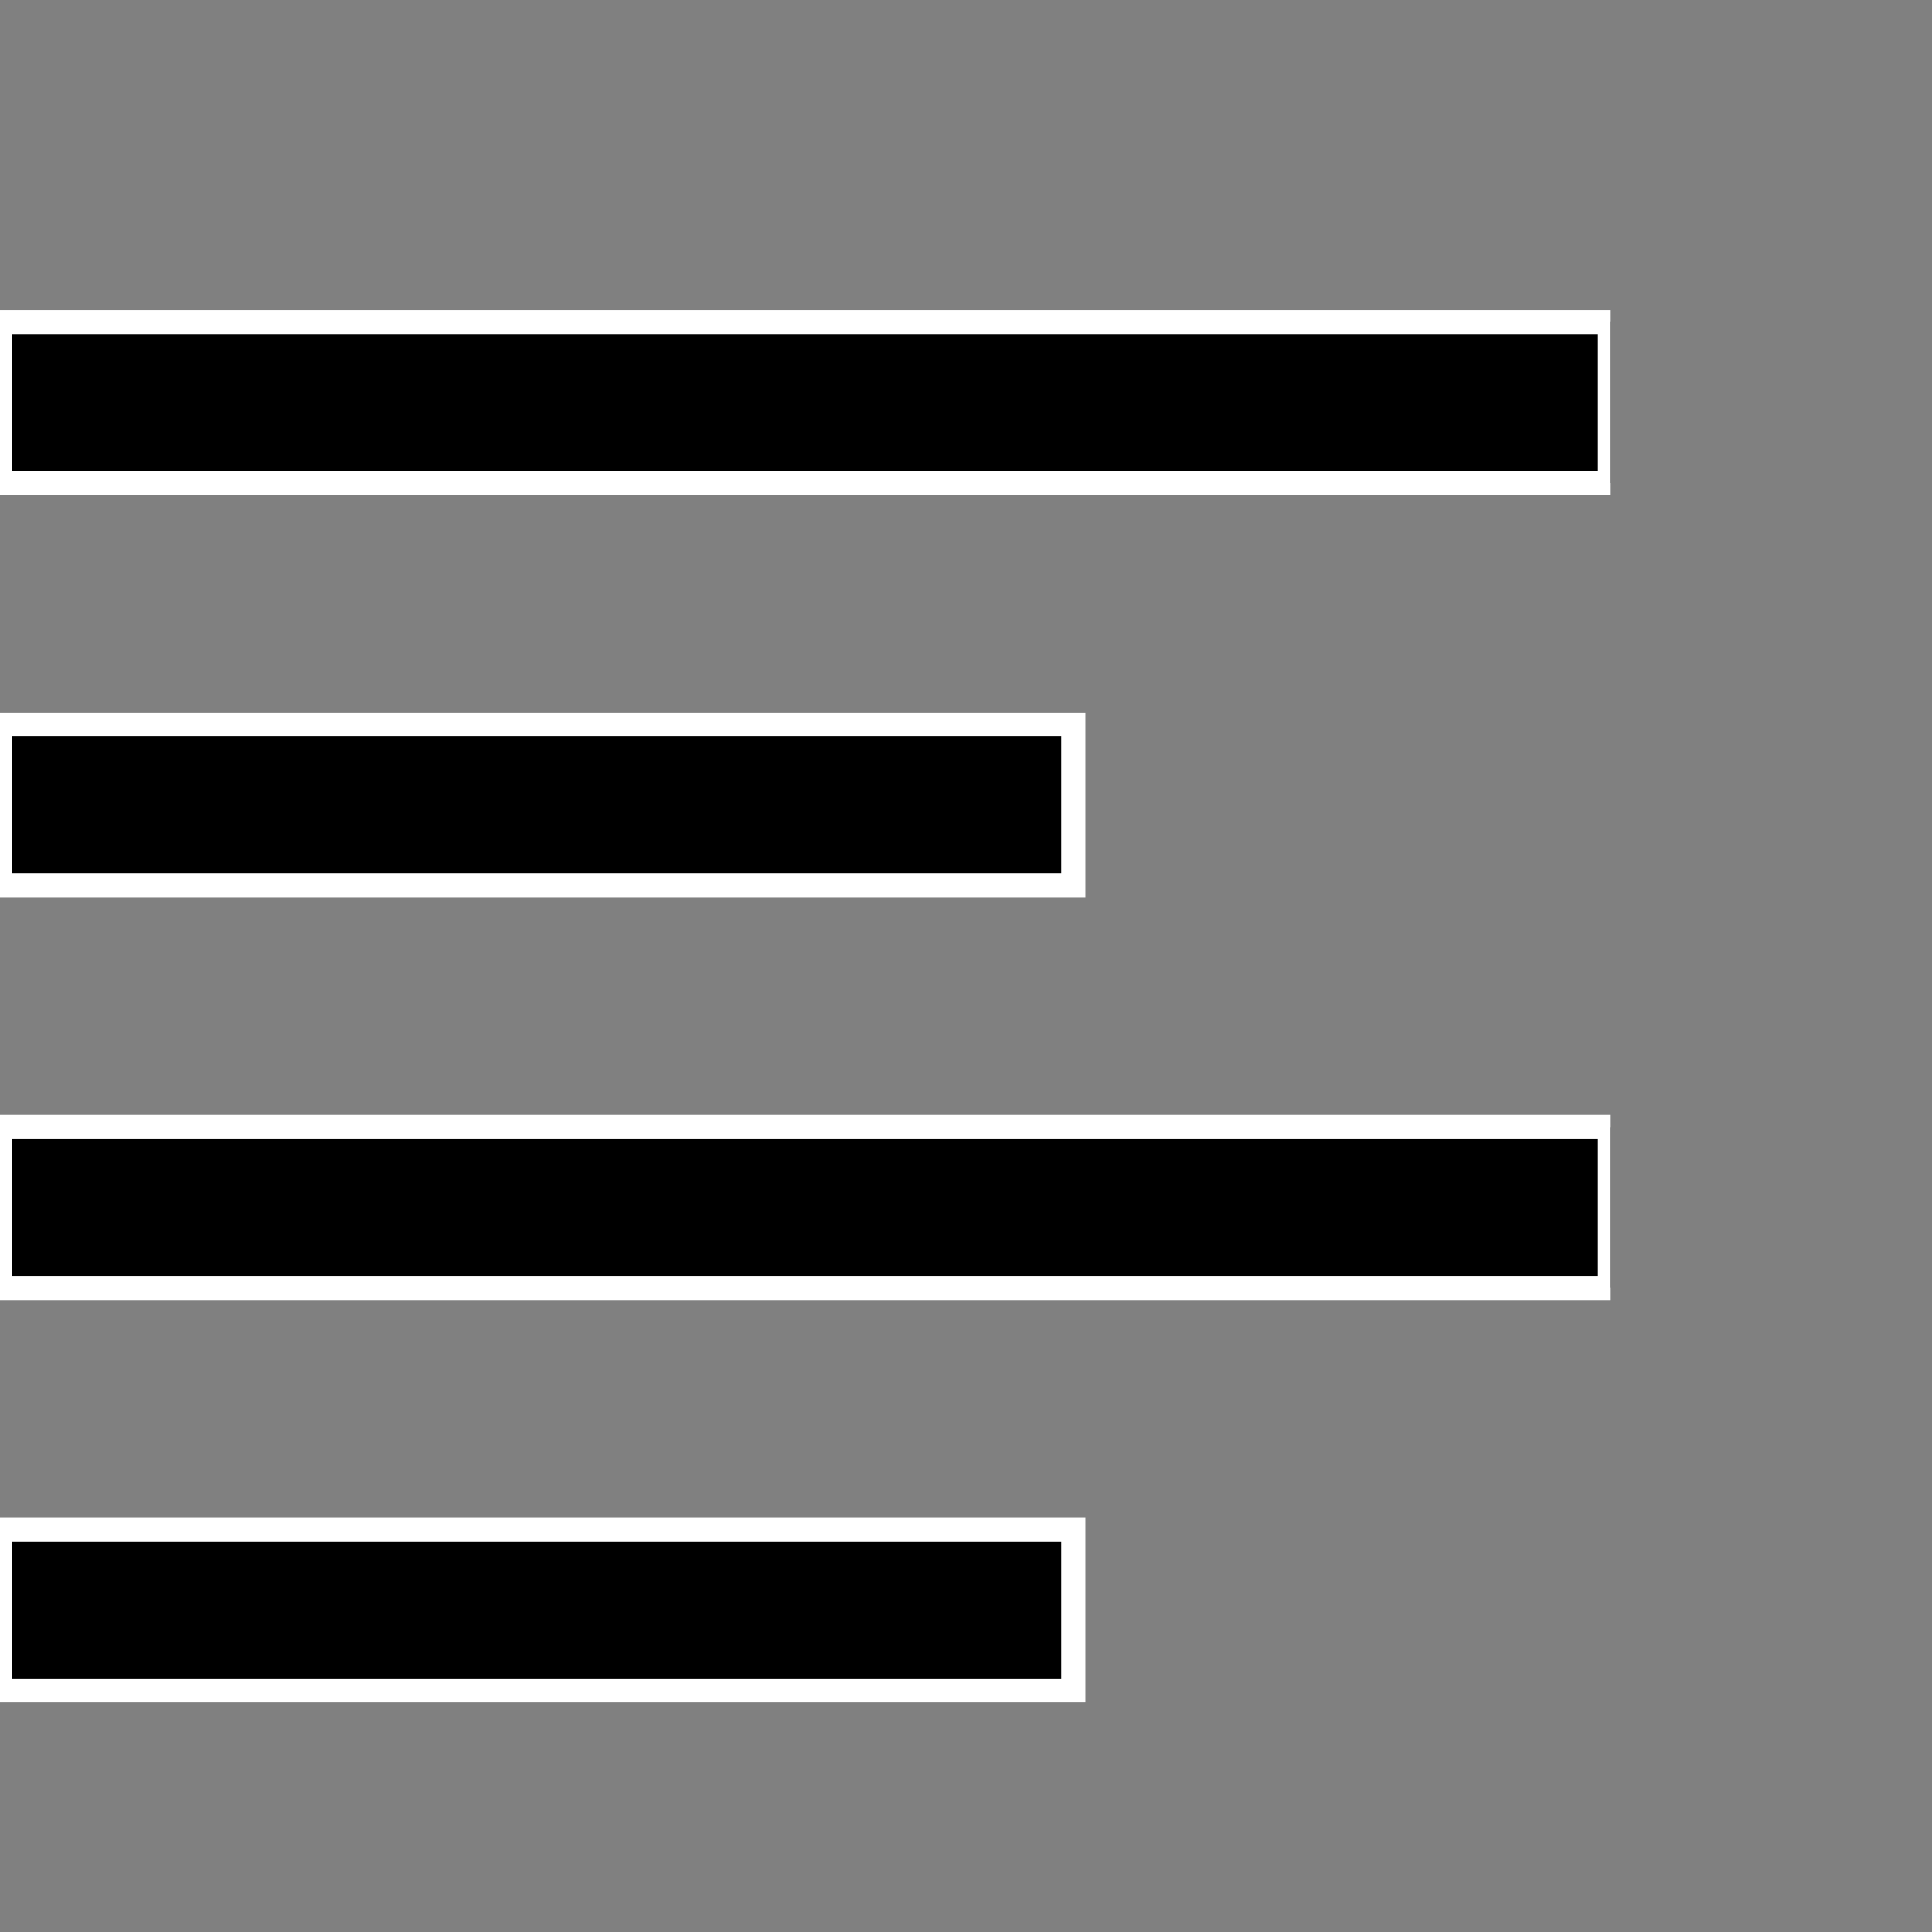 <svg width="24" height="24" viewBox="0 0 24 24" fill="none" xmlns="http://www.w3.org/2000/svg">
<rect x="0" y="0" width="24" height="24" fill="#808080" stroke="none"/>
<g clip-path="url(#clip0_586_353)">
<path d="M20 4H0V6H20V4Z" fill="black" stroke="white" stroke-width="0.3"/>
<path d="M13.333 9H0V11H13.333V9Z" fill="black" stroke="white" stroke-width="0.3"/>
<path d="M13.333 19H0V21H13.333V19Z" fill="black" stroke="white" stroke-width="0.3"/>
<path d="M20 14H0V16H20V14Z" fill="black" stroke="white" stroke-width="0.3"/>
</g>
<defs>
<clipPath id="clip0_586_353">
<rect width="20" height="24" fill="white"/>
</clipPath>
</defs>
</svg>
